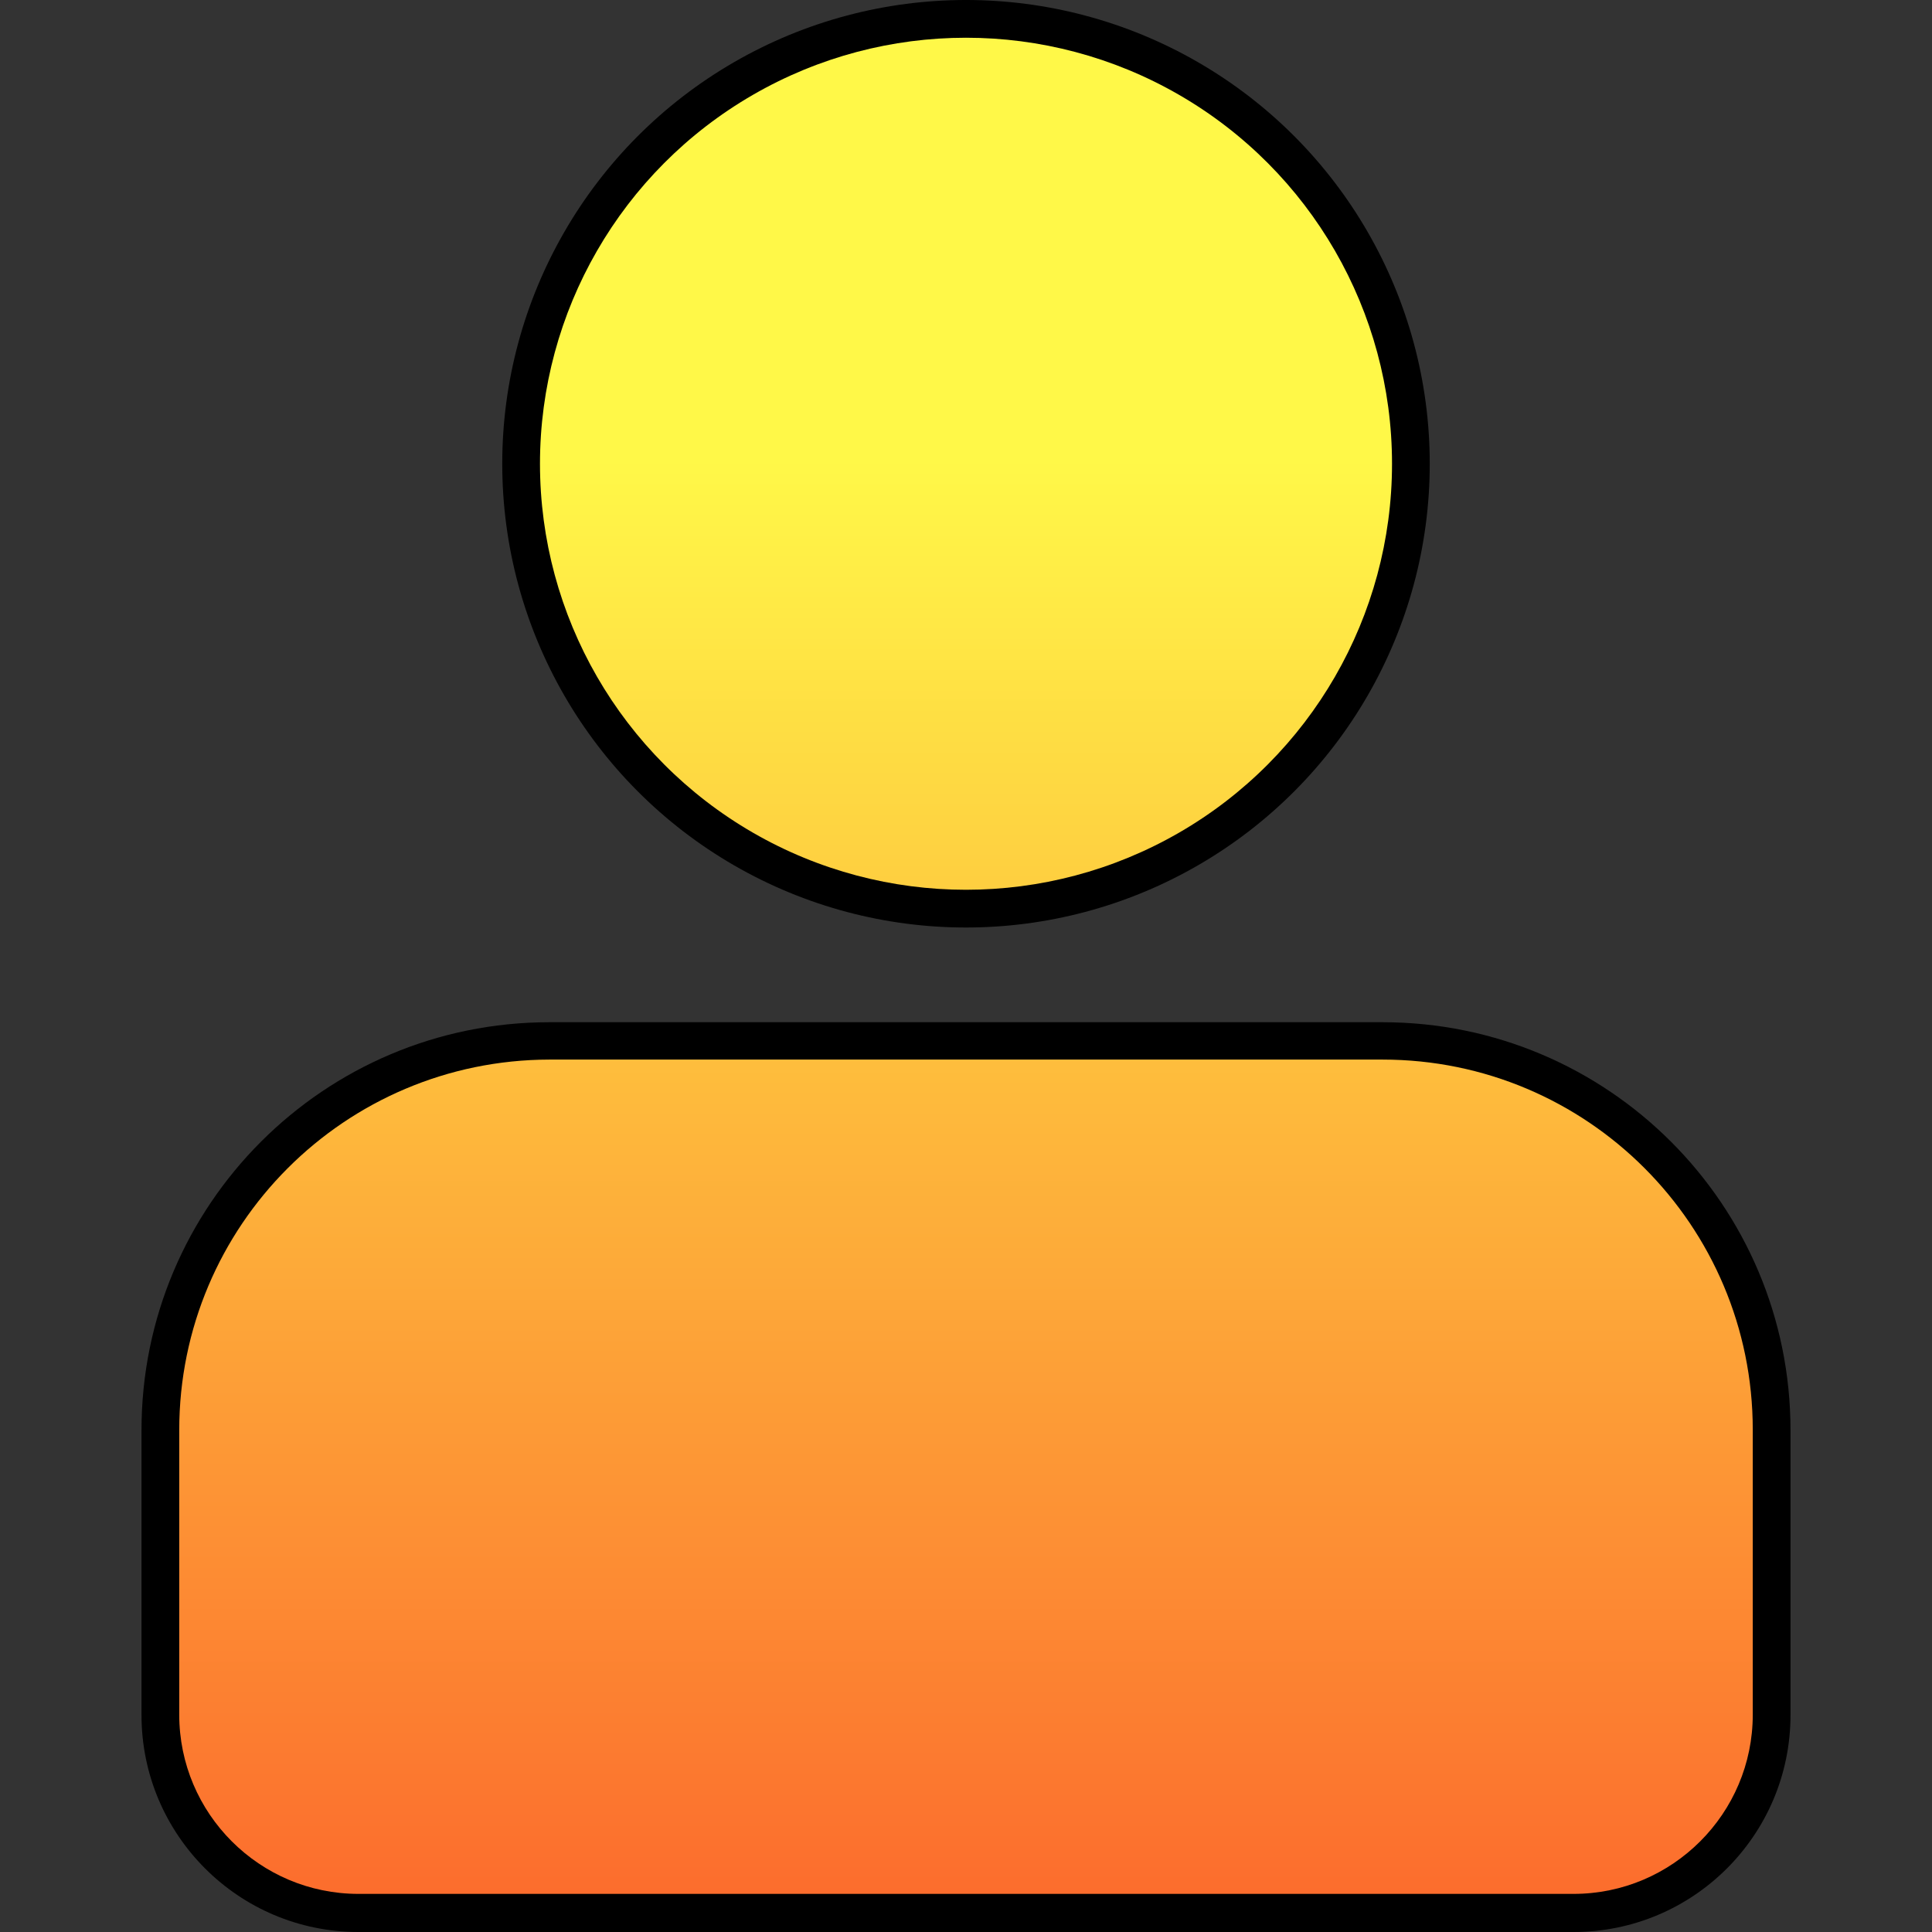 <svg xmlns="http://www.w3.org/2000/svg" xmlns:xlink="http://www.w3.org/1999/xlink" xmlns:svgjs="http://svgjs.com/svgjs" width="512" height="512" x="0" y="0" viewBox="0 0 512 512" style="enable-background:new 0 0 512 512" xml:space="preserve" class=""><rect x="0" y="0" width="512" height="512" fill="#333333" stroke="none"/><g><linearGradient id="a"><stop stop-opacity="1" stop-color="#fff848" offset="0.019"></stop><stop stop-opacity="1" stop-color="#fff848" offset="0.228"></stop><stop stop-opacity="1" stop-color="#fc6c2d" offset="1"></stop></linearGradient><linearGradient xlink:href="#a" id="b" x1="256.005" x2="256.005" y1="503.64" y2="7.61" gradientTransform="matrix(1 0 0 -1 0 512)" gradientUnits="userSpaceOnUse"></linearGradient><linearGradient xlink:href="#a" id="c" x1="255.995" x2="255.995" y1="503.64" y2="7.61" gradientTransform="matrix(1 0 0 -1 0 512)" gradientUnits="userSpaceOnUse"></linearGradient><circle cx="256" cy="122.9" r="122.9" fill="#000000" data-original="#000000" class=""></circle><circle cx="256" cy="122.9" r="112.9" fill="url(#b)" data-original="url(#b)"></circle><path d="M474.5 379v75.5c0 31.8-25.8 57.5-57.5 57.5H95c-31.8 0-57.5-25.8-57.5-57.5V379c0-59.7 48.4-108.1 108.1-108.1h220.8c59.7 0 108.1 48.4 108.1 108.1z" fill="#000000" data-original="#000000" class=""></path><path fill="url(#c)" d="M145.6 280.8h220.8c54.2 0 98.1 43.9 98.1 98.1v75.5c0 26.2-21.3 47.5-47.5 47.5H95c-26.2 0-47.5-21.3-47.5-47.5V379c0-54.2 43.9-98.1 98.1-98.2z" data-original="url(#c)"></path></g></svg>